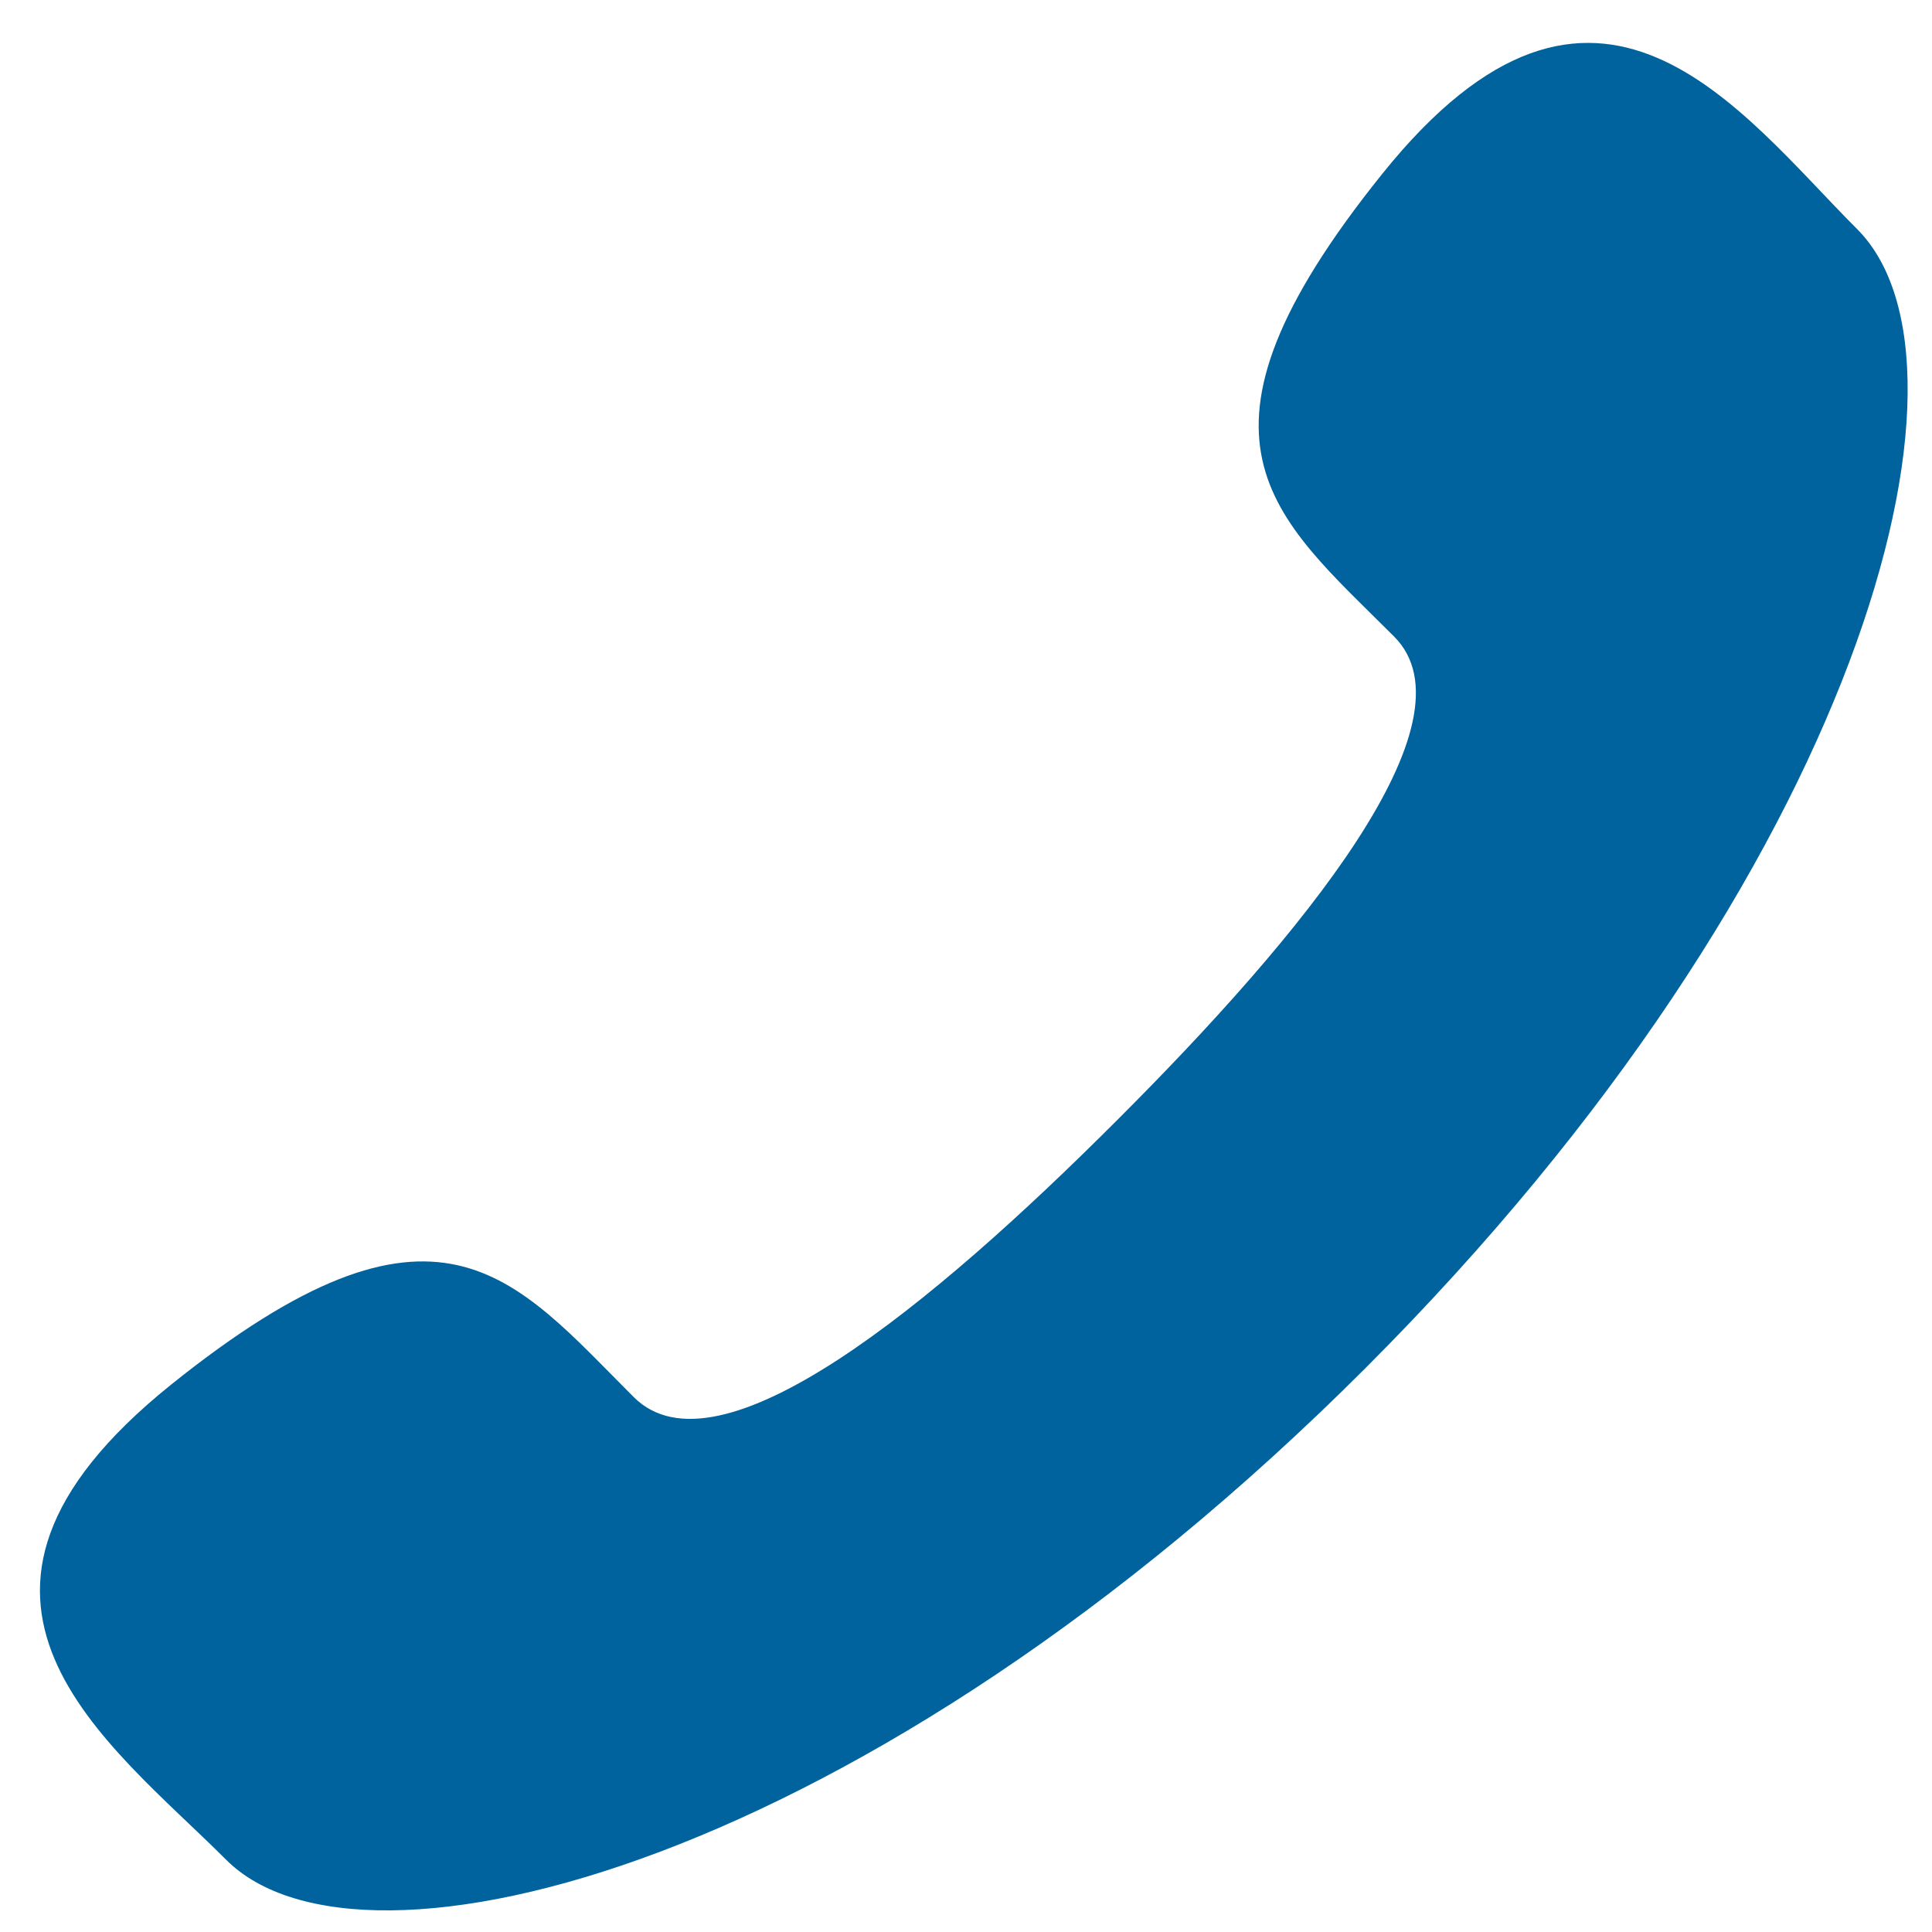 <?xml version="1.0" encoding="utf-8"?>
<!-- Generator: Adobe Illustrator 26.3.1, SVG Export Plug-In . SVG Version: 6.00 Build 0)  -->
<svg version="1.1" id="Ebene_1" xmlns="http://www.w3.org/2000/svg" xmlns:xlink="http://www.w3.org/1999/xlink" x="0px" y="0px"
	 viewBox="0 0 90 90" style="enable-background:new 0 0 90 90;" xml:space="preserve">
<style type="text/css">
	.st0{fill:#00639D;}
</style>
<g>
	<path class="st0" d="M52.04,52.18c-8.6,8.61-18.57,16.85-22.52,12.9c-5.64-5.64-9.12-10.56-21.56-0.57
		c-12.44,10-2.88,16.66,2.58,22.13c6.31,6.31,29.82,0.34,53.06-22.9C86.84,40.5,92.82,16.99,86.52,10.68
		C81.05,5.21,74.38-4.34,64.39,8.1c-9.99,12.43-5.09,15.91,0.55,21.55C68.89,33.6,60.66,43.57,52.04,52.18z"/>
</g>
</svg>
